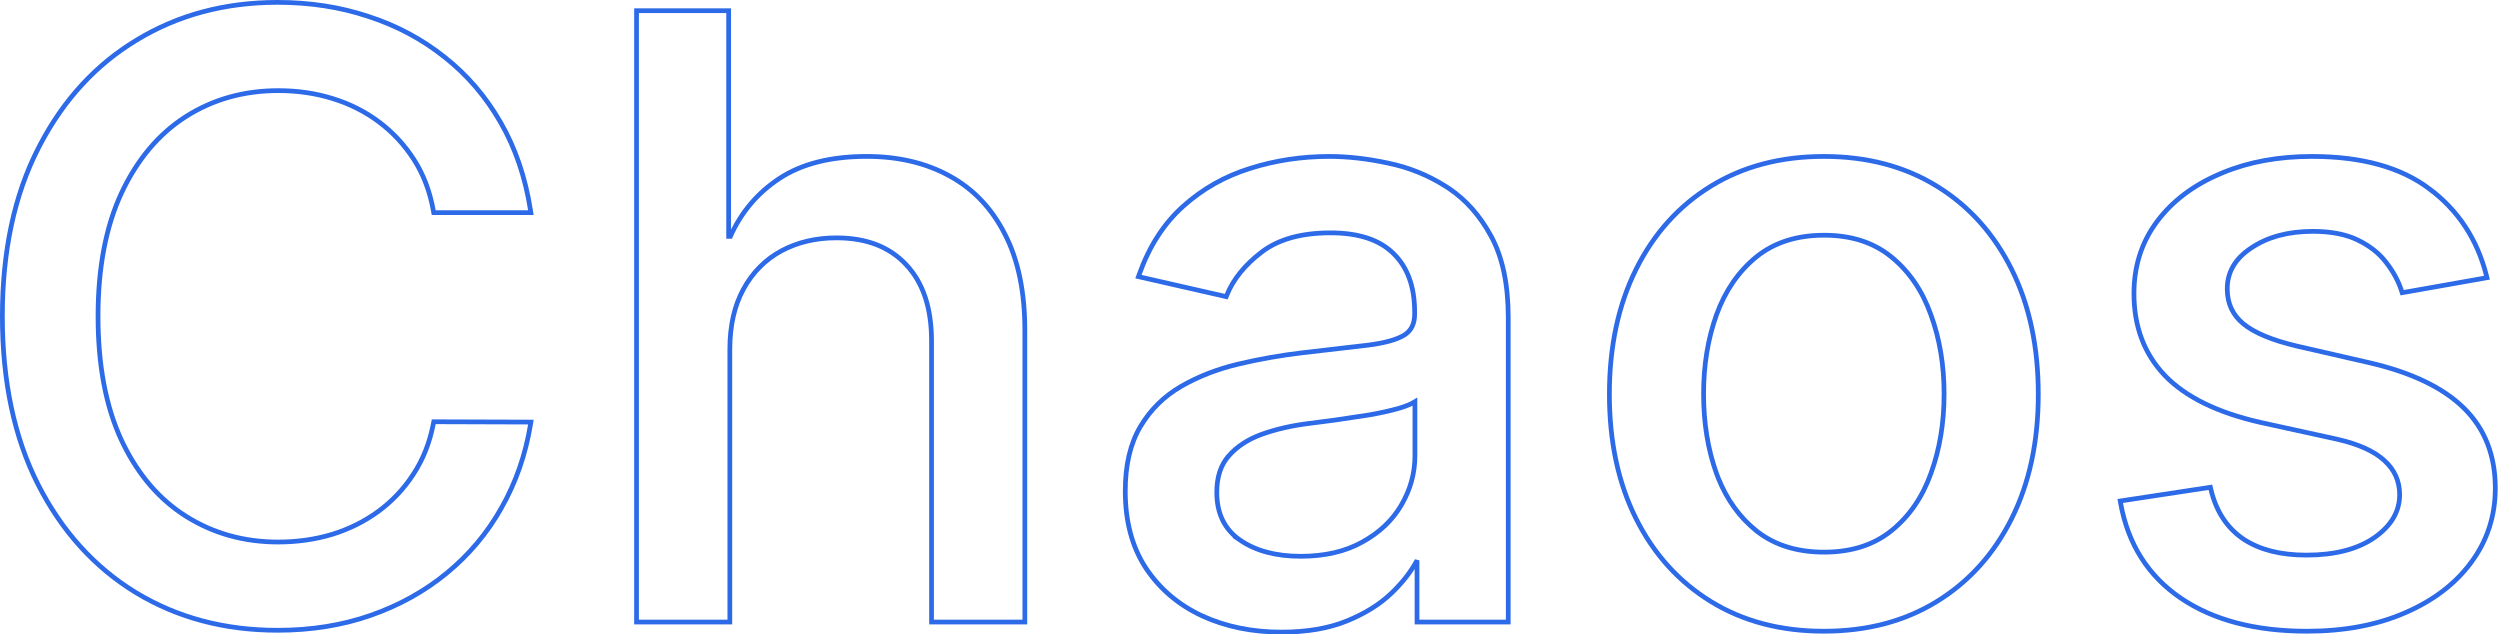 <svg
  width="528"
  height="134"
  viewBox="0 0 528 134"
  fill="none"
  xmlns="http://www.w3.org/2000/svg"
>
  <path
    d="M488.286 33.04C498.738 33.04 507.031 35.306 513.109 39.897H513.108C519.167 44.43 523.17 50.513 525.115 58.125L525.249 58.648L524.719 58.741L507.766 61.744L507.338 61.82L507.203 61.407C506.514 59.299 505.417 57.286 503.907 55.368L503.903 55.363C502.457 53.475 500.479 51.915 497.952 50.692C495.454 49.484 492.302 48.865 488.474 48.865C483.252 48.865 478.935 50.037 475.49 52.347L475.486 52.349C472.058 54.607 470.395 57.485 470.395 61.002C470.395 64.071 471.522 66.513 473.778 68.373C476.066 70.26 479.813 71.843 485.081 73.088H485.082L500.346 76.591H500.347C509.236 78.645 515.925 81.825 520.353 86.167C524.797 90.526 527.008 96.186 527.008 103.101C527.008 108.96 525.307 114.195 521.905 118.787L521.904 118.786C518.549 123.33 513.866 126.884 507.876 129.457L507.877 129.458C501.922 132.034 495.034 133.314 487.223 133.314C476.394 133.314 467.509 131.006 460.606 126.348L460.604 126.347C453.69 121.638 449.448 114.95 447.883 106.318L447.791 105.812L448.3 105.734L466.379 102.982L466.833 102.913L466.94 103.36C468.042 107.969 470.293 111.421 473.679 113.76L474 113.973C477.355 116.137 481.709 117.239 487.098 117.239C493.163 117.239 497.953 115.98 501.514 113.512C505.08 110.998 506.803 107.99 506.803 104.478C506.803 101.618 505.738 99.228 503.589 97.278L503.586 97.275C501.467 95.316 498.165 93.801 493.621 92.768L477.356 89.202L477.353 89.201C468.335 87.146 461.599 83.86 457.211 79.302L457.209 79.3C452.857 74.734 450.691 68.955 450.69 62.003C450.69 56.232 452.305 51.162 455.543 46.815C458.772 42.482 463.226 39.116 468.883 36.709L469.416 36.483C474.95 34.184 481.243 33.04 488.286 33.04Z"
    stroke="#2D6AE7"
  />
  <path
    d="M385.194 33.04C394.281 33.04 402.236 35.123 409.04 39.307C415.839 43.487 421.114 49.357 424.865 56.9C428.617 64.447 430.485 73.242 430.485 83.272C430.485 93.259 428.617 102.013 424.864 109.518C421.113 117.019 415.838 122.868 409.04 127.048C402.236 131.231 394.281 133.314 385.194 133.314C376.107 133.314 368.152 131.231 361.349 127.048C354.551 122.868 349.275 117.019 345.524 109.518C341.772 102.013 339.904 93.259 339.904 83.272C339.904 73.242 341.772 64.447 345.524 56.9C349.275 49.357 354.55 43.487 361.349 39.307C368.152 35.123 376.107 33.04 385.194 33.04ZM385.257 49.679C379.469 49.679 374.707 51.216 370.933 54.26C367.175 57.324 364.368 61.393 362.519 66.486L362.52 66.487C360.706 71.556 359.796 77.129 359.796 83.209C359.796 89.33 360.706 94.921 362.519 99.989L362.876 100.925C364.721 105.542 367.408 109.259 370.931 112.093L371.287 112.37C375.003 115.189 379.649 116.613 385.257 116.613C391.003 116.613 395.725 115.097 399.457 112.095C403.214 109.073 405.999 105.044 407.807 99.992L407.809 99.989C409.663 94.922 410.593 89.33 410.593 83.209C410.593 77.13 409.663 71.558 407.809 66.49L407.807 66.486C405.999 61.392 403.212 57.322 399.454 54.258C395.722 51.215 391.002 49.679 385.257 49.679Z"
    stroke="#2D6AE7"
  />
  <path
    d="M280.757 33.04C284.631 33.04 288.731 33.503 293.054 34.426C297.45 35.314 301.553 36.963 305.357 39.372L306.075 39.839C309.625 42.236 312.548 45.545 314.85 49.75C317.322 54.227 318.541 60.011 318.541 67.069V131.375H299.274V118.343C298.038 120.69 296.253 122.985 293.929 125.229C291.455 127.618 288.29 129.588 284.448 131.15C280.579 132.724 275.966 133.502 270.623 133.502C264.472 133.502 258.894 132.364 253.9 130.079L253.896 130.077C248.896 127.746 244.924 124.371 241.993 119.954L241.991 119.951C239.092 115.517 237.656 110.1 237.656 103.727C237.656 98.244 238.71 93.686 240.854 90.084C242.984 86.507 245.861 83.673 249.479 81.587C253.07 79.517 257.078 77.957 261.499 76.904C265.897 75.857 270.378 75.062 274.942 74.518H274.944L288.957 72.891C292.522 72.434 295.04 71.716 296.572 70.772C298.022 69.88 298.773 68.433 298.773 66.318V65.881C298.773 60.514 297.261 56.426 294.296 53.541L294.294 53.538C291.376 50.66 286.978 49.179 281.008 49.179C274.78 49.179 269.937 50.56 266.424 53.266V53.267C262.891 55.978 260.473 58.976 259.138 62.254L258.978 62.647L258.563 62.553L240.985 58.549L240.437 58.424L240.626 57.894C242.735 51.989 245.821 47.202 249.896 43.552C253.994 39.876 258.707 37.213 264.028 35.565C269.334 33.881 274.911 33.04 280.757 33.04ZM298.836 84.844C298.042 85.334 296.953 85.779 295.604 86.189L295.597 86.191C293.699 86.74 291.532 87.223 289.1 87.643L289.091 87.644C286.671 88.019 284.313 88.374 282.018 88.708L282.009 88.709C279.716 89.001 277.799 89.251 276.258 89.459L276.253 89.46C272.657 89.915 269.378 90.677 266.415 91.747C263.521 92.807 261.218 94.327 259.488 96.298L259.489 96.299C257.836 98.188 256.985 100.73 256.985 103.977C256.985 108.463 258.632 111.803 261.9 114.075H261.899C265.215 116.339 269.467 117.489 274.689 117.489C279.795 117.489 284.128 116.481 287.708 114.487L287.71 114.485C291.351 112.481 294.096 109.873 295.964 106.665L295.965 106.663C297.881 103.402 298.836 99.924 298.836 96.22V84.844Z"
    stroke="#2D6AE7"
  />
  <path
    d="M153.89 2.258V49.925H154.254C156.546 44.807 160.003 40.723 164.625 37.684C169.36 34.57 175.512 33.035 183.041 33.035C189.699 33.035 195.54 34.405 200.546 37.162H200.547C205.603 39.924 209.508 44.045 212.261 49.507C215.06 54.935 216.446 61.693 216.446 69.754V131.37H196.741V72.006C196.741 65.043 194.951 59.717 191.435 55.958L191.433 55.956C187.919 52.159 183.017 50.236 176.66 50.236C172.314 50.236 168.435 51.157 165.013 52.99C161.64 54.819 158.976 57.5 157.018 61.048L157.019 61.049C155.107 64.546 154.14 68.796 154.14 73.82V131.37H134.436V2.258H153.89Z"
    stroke="#2D6AE7"
  />
  <path
    d="M58.614 0.5C65.461 0.5 71.854 1.487 77.79 3.466H77.789C83.764 5.402 89.132 8.265 93.892 12.055H93.893C98.657 15.807 102.597 20.401 105.714 25.834C108.834 31.232 110.939 37.401 112.031 44.335L112.122 44.913H91.602L91.527 44.502C90.787 40.389 89.412 36.782 87.408 33.675C85.396 30.554 82.935 27.908 80.022 25.734C77.109 23.56 73.846 21.917 70.228 20.808L70.227 20.807C66.65 19.697 62.842 19.141 58.802 19.141C51.509 19.141 44.993 20.973 39.24 24.63L39.239 24.629C33.534 28.282 29.006 33.648 25.662 40.748C22.365 47.837 20.705 56.518 20.705 66.808C20.705 77.182 22.365 85.904 25.662 92.993L25.979 93.653C29.291 100.425 33.734 105.548 39.301 109.047C45.055 112.663 51.53 114.475 58.739 114.475C62.739 114.475 66.528 113.939 70.106 112.869C73.724 111.759 76.988 110.136 79.901 108.003C82.813 105.871 85.273 103.267 87.284 100.188L87.285 100.188C89.331 97.078 90.747 93.511 91.528 89.482L91.607 89.076L92.022 89.077L111.539 89.141L112.126 89.142L112.03 89.722C110.979 96.074 108.937 101.927 105.904 107.277L105.903 107.276C102.912 112.585 99.057 117.178 94.339 121.054H94.338C89.661 124.888 84.313 127.857 78.297 129.96C72.274 132.066 65.712 133.115 58.614 133.115C47.439 133.115 37.464 130.467 28.704 125.161L28.702 125.16C19.942 119.811 13.041 112.17 7.998 102.253V102.251C2.993 92.325 0.5 80.505 0.5 66.808C0.5 53.069 3.013 41.248 8.062 31.362L8.539 30.439C13.537 20.971 20.279 13.658 28.767 8.517C37.526 3.169 47.48 0.5 58.614 0.5Z"
    stroke="#2D6AE7"
  />
</svg>
